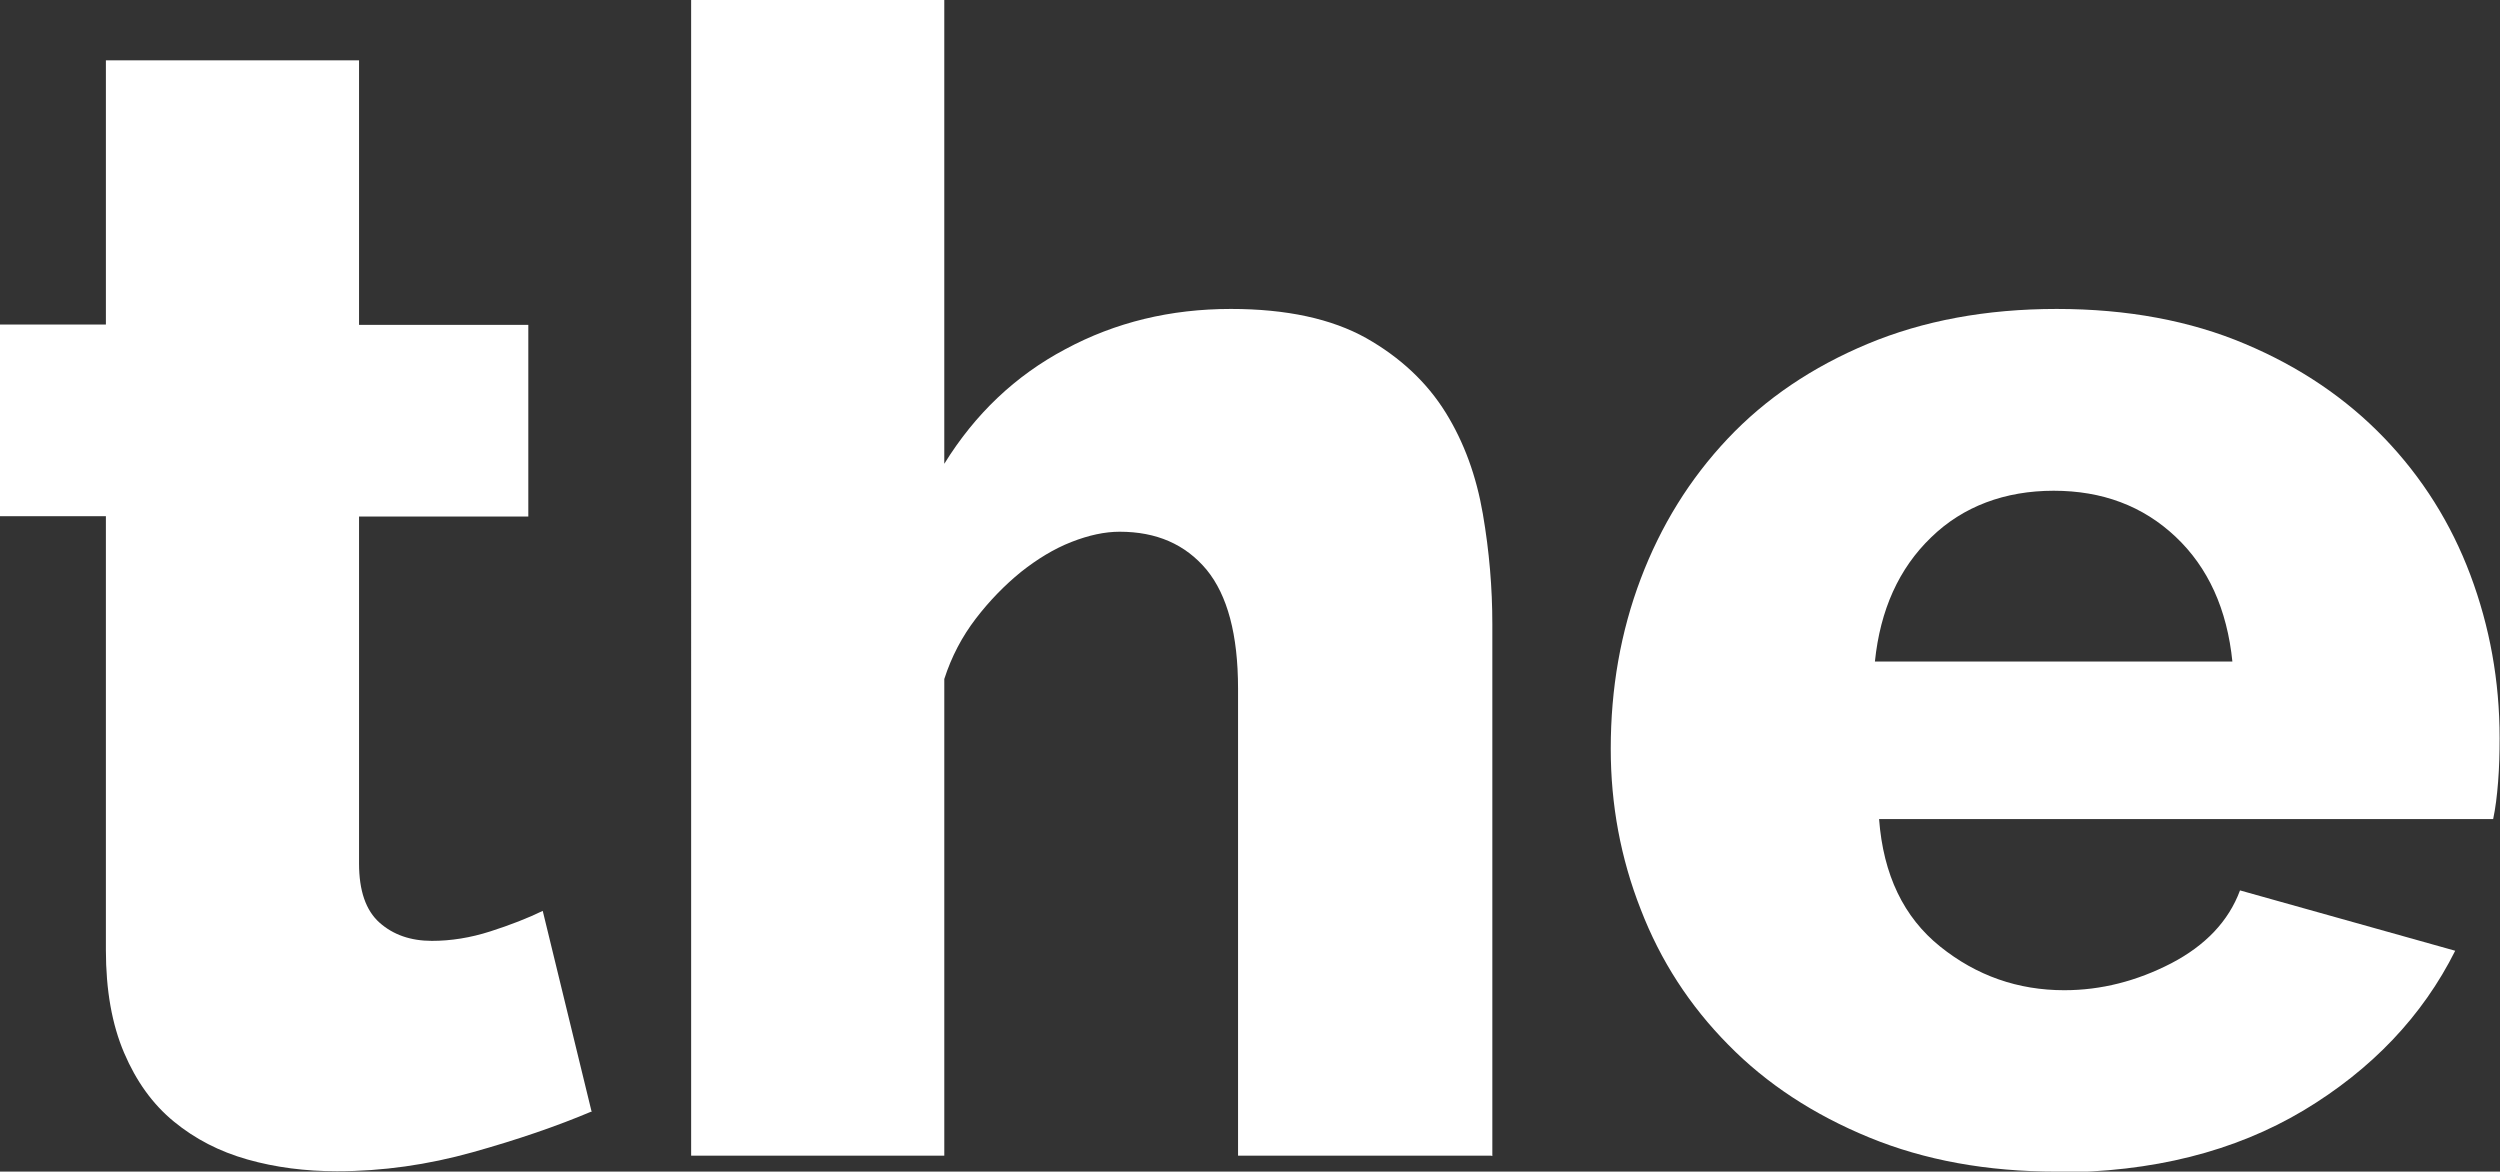 <?xml version="1.0" encoding="UTF-8"?><svg id="Layer_2" xmlns="http://www.w3.org/2000/svg" viewBox="0 0 65.87 30.87"><rect x="0" y="0" width="65.87" height="30.87" fill="#333333" stroke="none"/><defs><style>.cls-1{fill:#fff;}</style></defs><g id="Layer_1-2"><g><path class="cls-1" d="M15.6,29.28c-.92,.39-1.97,.75-3.15,1.08-1.18,.33-2.37,.5-3.57,.5-.83,0-1.62-.1-2.36-.31-.74-.21-1.38-.54-1.94-1-.56-.46-.99-1.06-1.31-1.81-.32-.75-.48-1.65-.48-2.71V13.6H0v-5.05H2.79V1.59h6.67v6.97h4.46v5.05h-4.46v9.14c0,.72,.18,1.24,.54,1.56,.36,.32,.82,.48,1.38,.48,.5,0,1.01-.08,1.54-.25,.53-.17,.99-.35,1.38-.54l1.29,5.3Z"/><path class="cls-1" d="M39.29,30.45h-6.67v-12.31c0-1.42-.28-2.46-.83-3.13-.56-.67-1.32-1-2.29-1-.39,0-.81,.09-1.27,.27-.46,.18-.9,.45-1.33,.79-.43,.35-.83,.76-1.19,1.23-.36,.47-.64,1-.83,1.59v12.56h-6.67V0h6.67V12.22c.81-1.31,1.87-2.32,3.19-3.02,1.32-.71,2.77-1.06,4.36-1.06,1.47,0,2.66,.26,3.57,.77,.9,.51,1.6,1.17,2.09,1.96s.81,1.68,.98,2.67c.17,.99,.25,1.95,.25,2.9v14.02Z"/><path class="cls-1" d="M54.19,30.87c-1.84,0-3.48-.3-4.94-.9s-2.7-1.41-3.71-2.44c-1.02-1.03-1.79-2.22-2.31-3.57-.53-1.35-.79-2.76-.79-4.23,0-1.59,.26-3.08,.79-4.48,.53-1.4,1.29-2.63,2.29-3.69,1-1.06,2.23-1.89,3.69-2.5,1.46-.61,3.12-.92,4.98-.92s3.52,.31,4.96,.92c1.45,.61,2.67,1.44,3.67,2.48,1,1.04,1.76,2.25,2.27,3.61,.51,1.36,.77,2.79,.77,4.3,0,.39-.01,.77-.04,1.15s-.07,.7-.13,.98h-16.18c.11,1.47,.65,2.59,1.61,3.36,.96,.77,2.05,1.15,3.27,1.15,.97,0,1.91-.24,2.82-.71,.9-.47,1.51-1.11,1.81-1.92l5.67,1.59c-.86,1.72-2.2,3.13-4,4.21-1.81,1.08-3.98,1.63-6.51,1.63Zm4.63-13.43c-.14-1.39-.64-2.49-1.5-3.3-.86-.81-1.93-1.21-3.21-1.21s-2.39,.41-3.23,1.23c-.85,.82-1.34,1.91-1.48,3.27h9.43Z"/></g></g></svg>